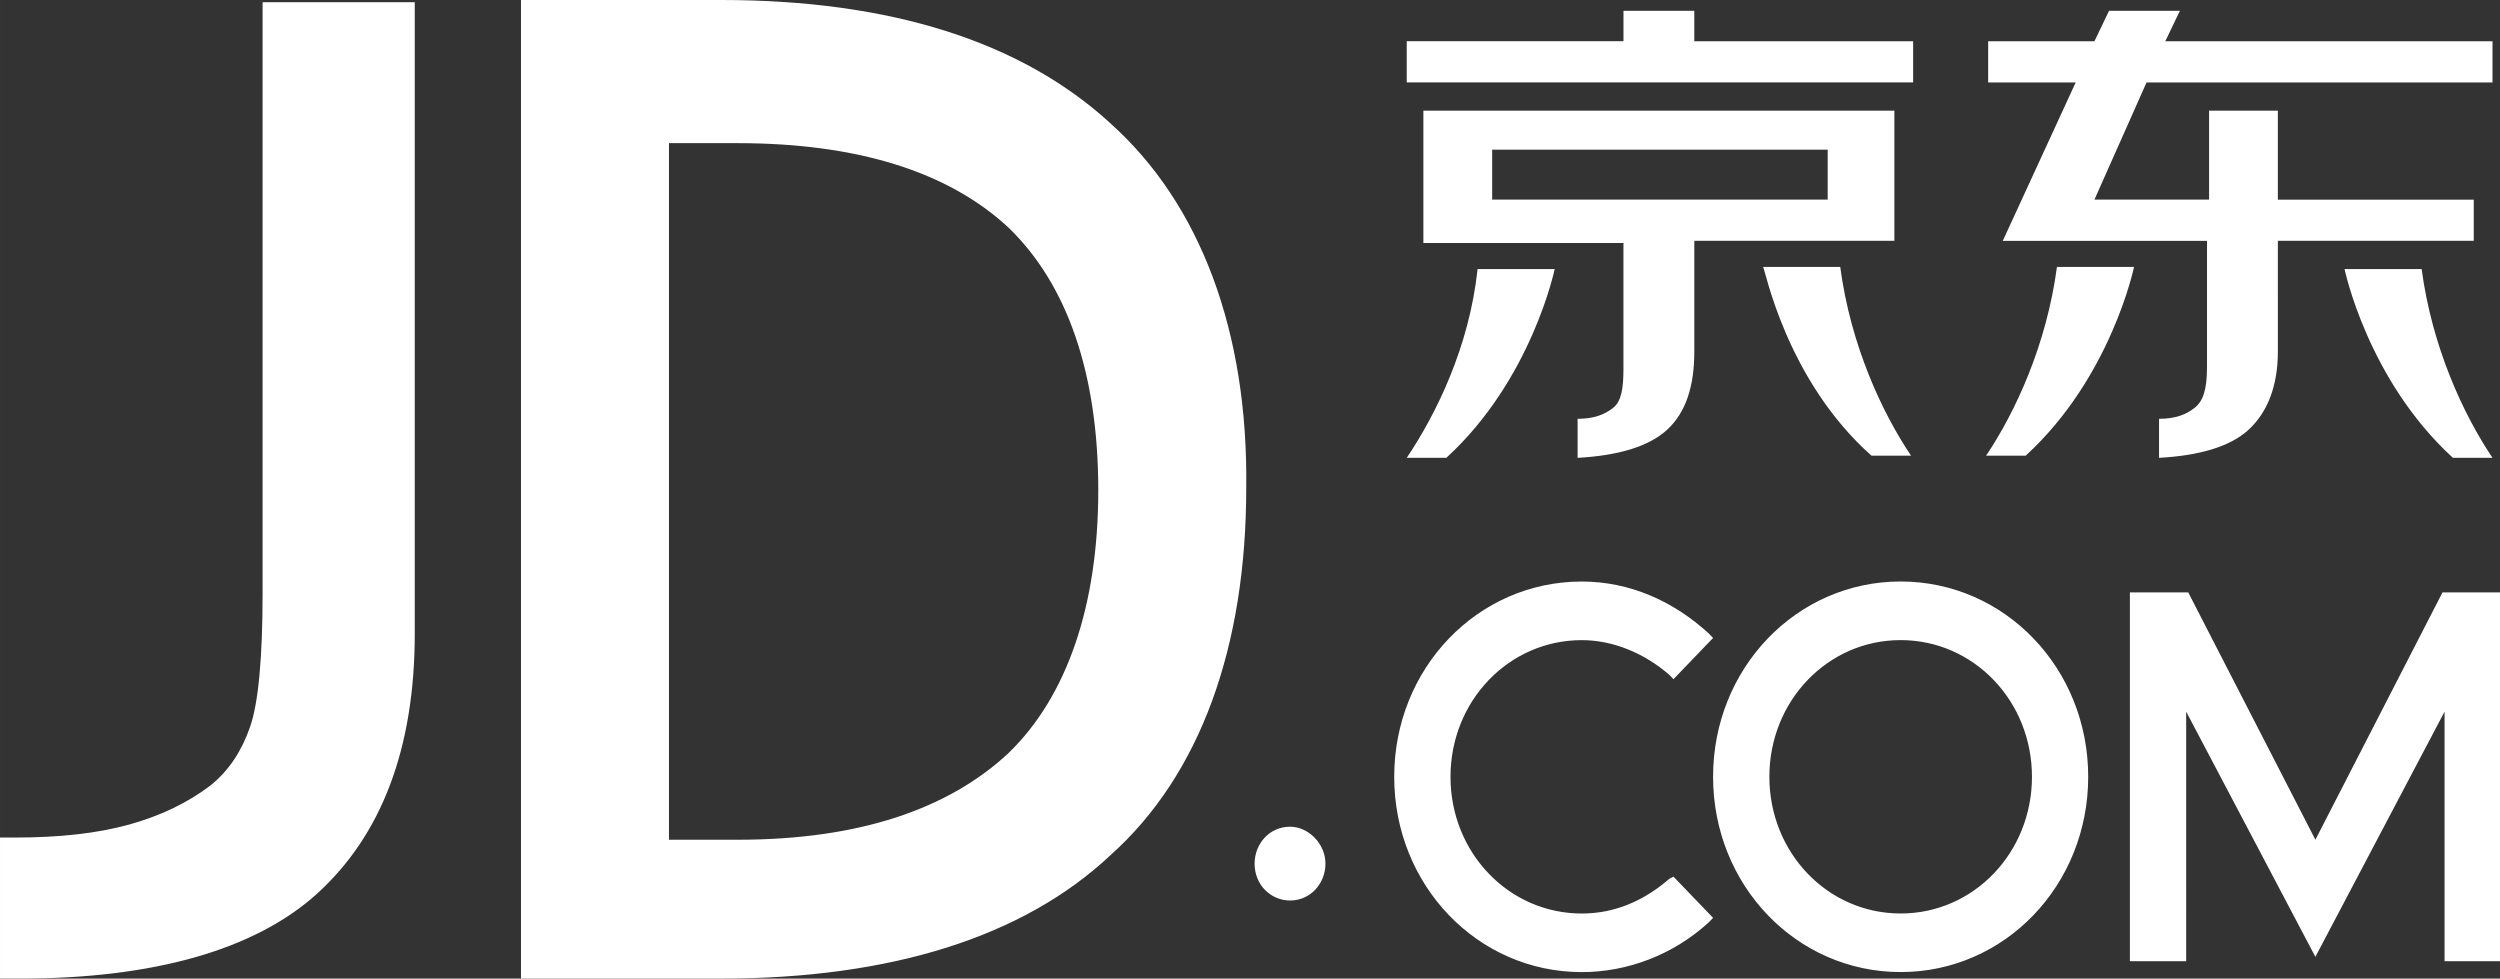 <svg xmlns="http://www.w3.org/2000/svg" width="510.94" height="200" class="icon" viewBox="0 0 2616 1024"><rect x="0" y="0" width="2616" height="1024" fill="#333333" stroke="none"/><path fill="#fff" d="M1687.9 426.86c-8.73 6.82-19.65 11.37-37.1 11.37v40.85c41.45-2.28 74.15-11.38 93.8-29.5 19.64-18.21 28.32-45.44 28.32-81.77V252h209.35V115.8h-492.84v138.5h209.35v131.68c0 20.48-2.16 34.06-10.89 40.89zM1561.4 208.9v-52.27h351.08v52.23h-351.08zm440.51-165.74h-229V11.3h-74.1v31.78h-226.8v43.16h529.9V43.12zm-375.09 238.36h-80.67c-8.72 81.77-43.61 152.16-74.14 197.56h41.41c89.43-81.73 113.4-197.56 113.4-197.56zm331.48 195.28h41.41c-30.53-45.4-63.22-115.78-74.1-197.51h-80.71c2.16 2.27 24 118.06 113.4 197.51zm161.37 0c89.43-81.73 113.4-197.51 113.4-197.51h-80.67c-10.92 81.73-43.61 152.08-74.15 197.51h41.42zm333.67-195.28s23.97 115.83 113.4 197.56h41.42c-30.53-45.4-63.23-115.79-74.15-197.56h-80.67zm-357.64-29.5h213.71v131.71c0 24.96-4.36 36.3-13.08 43.13-8.72 6.82-19.65 11.37-37.1 11.37v40.85c41.42-2.28 74.15-11.38 93.8-29.5 19.6-18.21 30.53-45.44 30.53-81.77V252h204.99V208.9h-205v-93.11h-71.97v93.1h-119.96l54.53-122.6h362V43.15h-342.39l15.28-31.82h-74.14l-15.28 31.82h-111.2v43.12h91.59l-76.3 165.74zM1162.35 129.4C1068.53 43.12 931.15 0 754.5 0H545.15v1024H754.5c176.62 0 316.22-43.12 407.78-129.4 93.79-84 141.77-218 141.77-383.74 2.2-163.46-47.98-297.45-141.77-381.46zm-106.87 658.47c-63.22 59.02-157.01 90.84-283.5 90.84H700V149.8h71.98c124.29 0 220.24 29.54 283.5 88.55 61.06 59.06 93.75 152.13 93.75 274.74 0 120.34-32.7 215.68-93.75 274.74zm-780.7-168c0 68.1-4.37 115.78-13.1 140.73-8.71 25-21.8 45.44-41.44 61.33-23.97 18.17-52.34 31.78-85.03 40.88-32.7 9.07-71.99 13.62-119.93 13.62H0v147.53h21.8c137.41 0 244.25-29.47 309.67-88.52C399.1 874.15 434 783.36 434 662.98V2.28H274.77v617.58zm1714.06-11.39c-109.04 0-196.27 90.84-196.27 204.35 0 113.55 87.23 204.34 196.27 204.34s196.26-90.8 196.26-204.34c0-113.51-87.23-204.35-196.26-204.35zm0 347.4c-76.35 0-137.37-63.56-137.37-143.05 0-79.46 61.06-143.02 137.37-143.02 76.34 0 137.4 63.56 137.4 143.02 0 79.5-61.06 143.06-137.4 143.06zm-638.98-90.79c-21.8 0-37.05 18.2-37.05 38.6 0 22.73 17.44 38.62 37.05 38.62 21.8 0 37.1-18.2 37.1-38.61 0-20.44-17.45-38.61-37.1-38.61zm1205.97-245.2-133 258.82-133.05-258.81h-61.06v385.9h58.9V744.68l135.2 256.56L2558 744.68v261.12h58.9V619.86h-61.06zm-809.08 299.7c-26.16 22.72-56.7 36.33-91.55 36.33-76.34 0-137.4-63.56-137.4-143.05 0-79.46 61.06-143.02 137.4-143.02 32.7 0 65.39 13.61 91.55 36.3l4.37 4.54 41.45-43.12-4.36-4.55c-37.1-34.06-82.87-54.5-133.05-54.5-109.03 0-196.26 90.83-196.26 204.35 0 113.55 87.23 204.34 196.26 204.34 47.98 0 95.96-18.17 133.05-52.22l4.36-4.55-41.45-43.13-4.37 2.28z"/></svg>